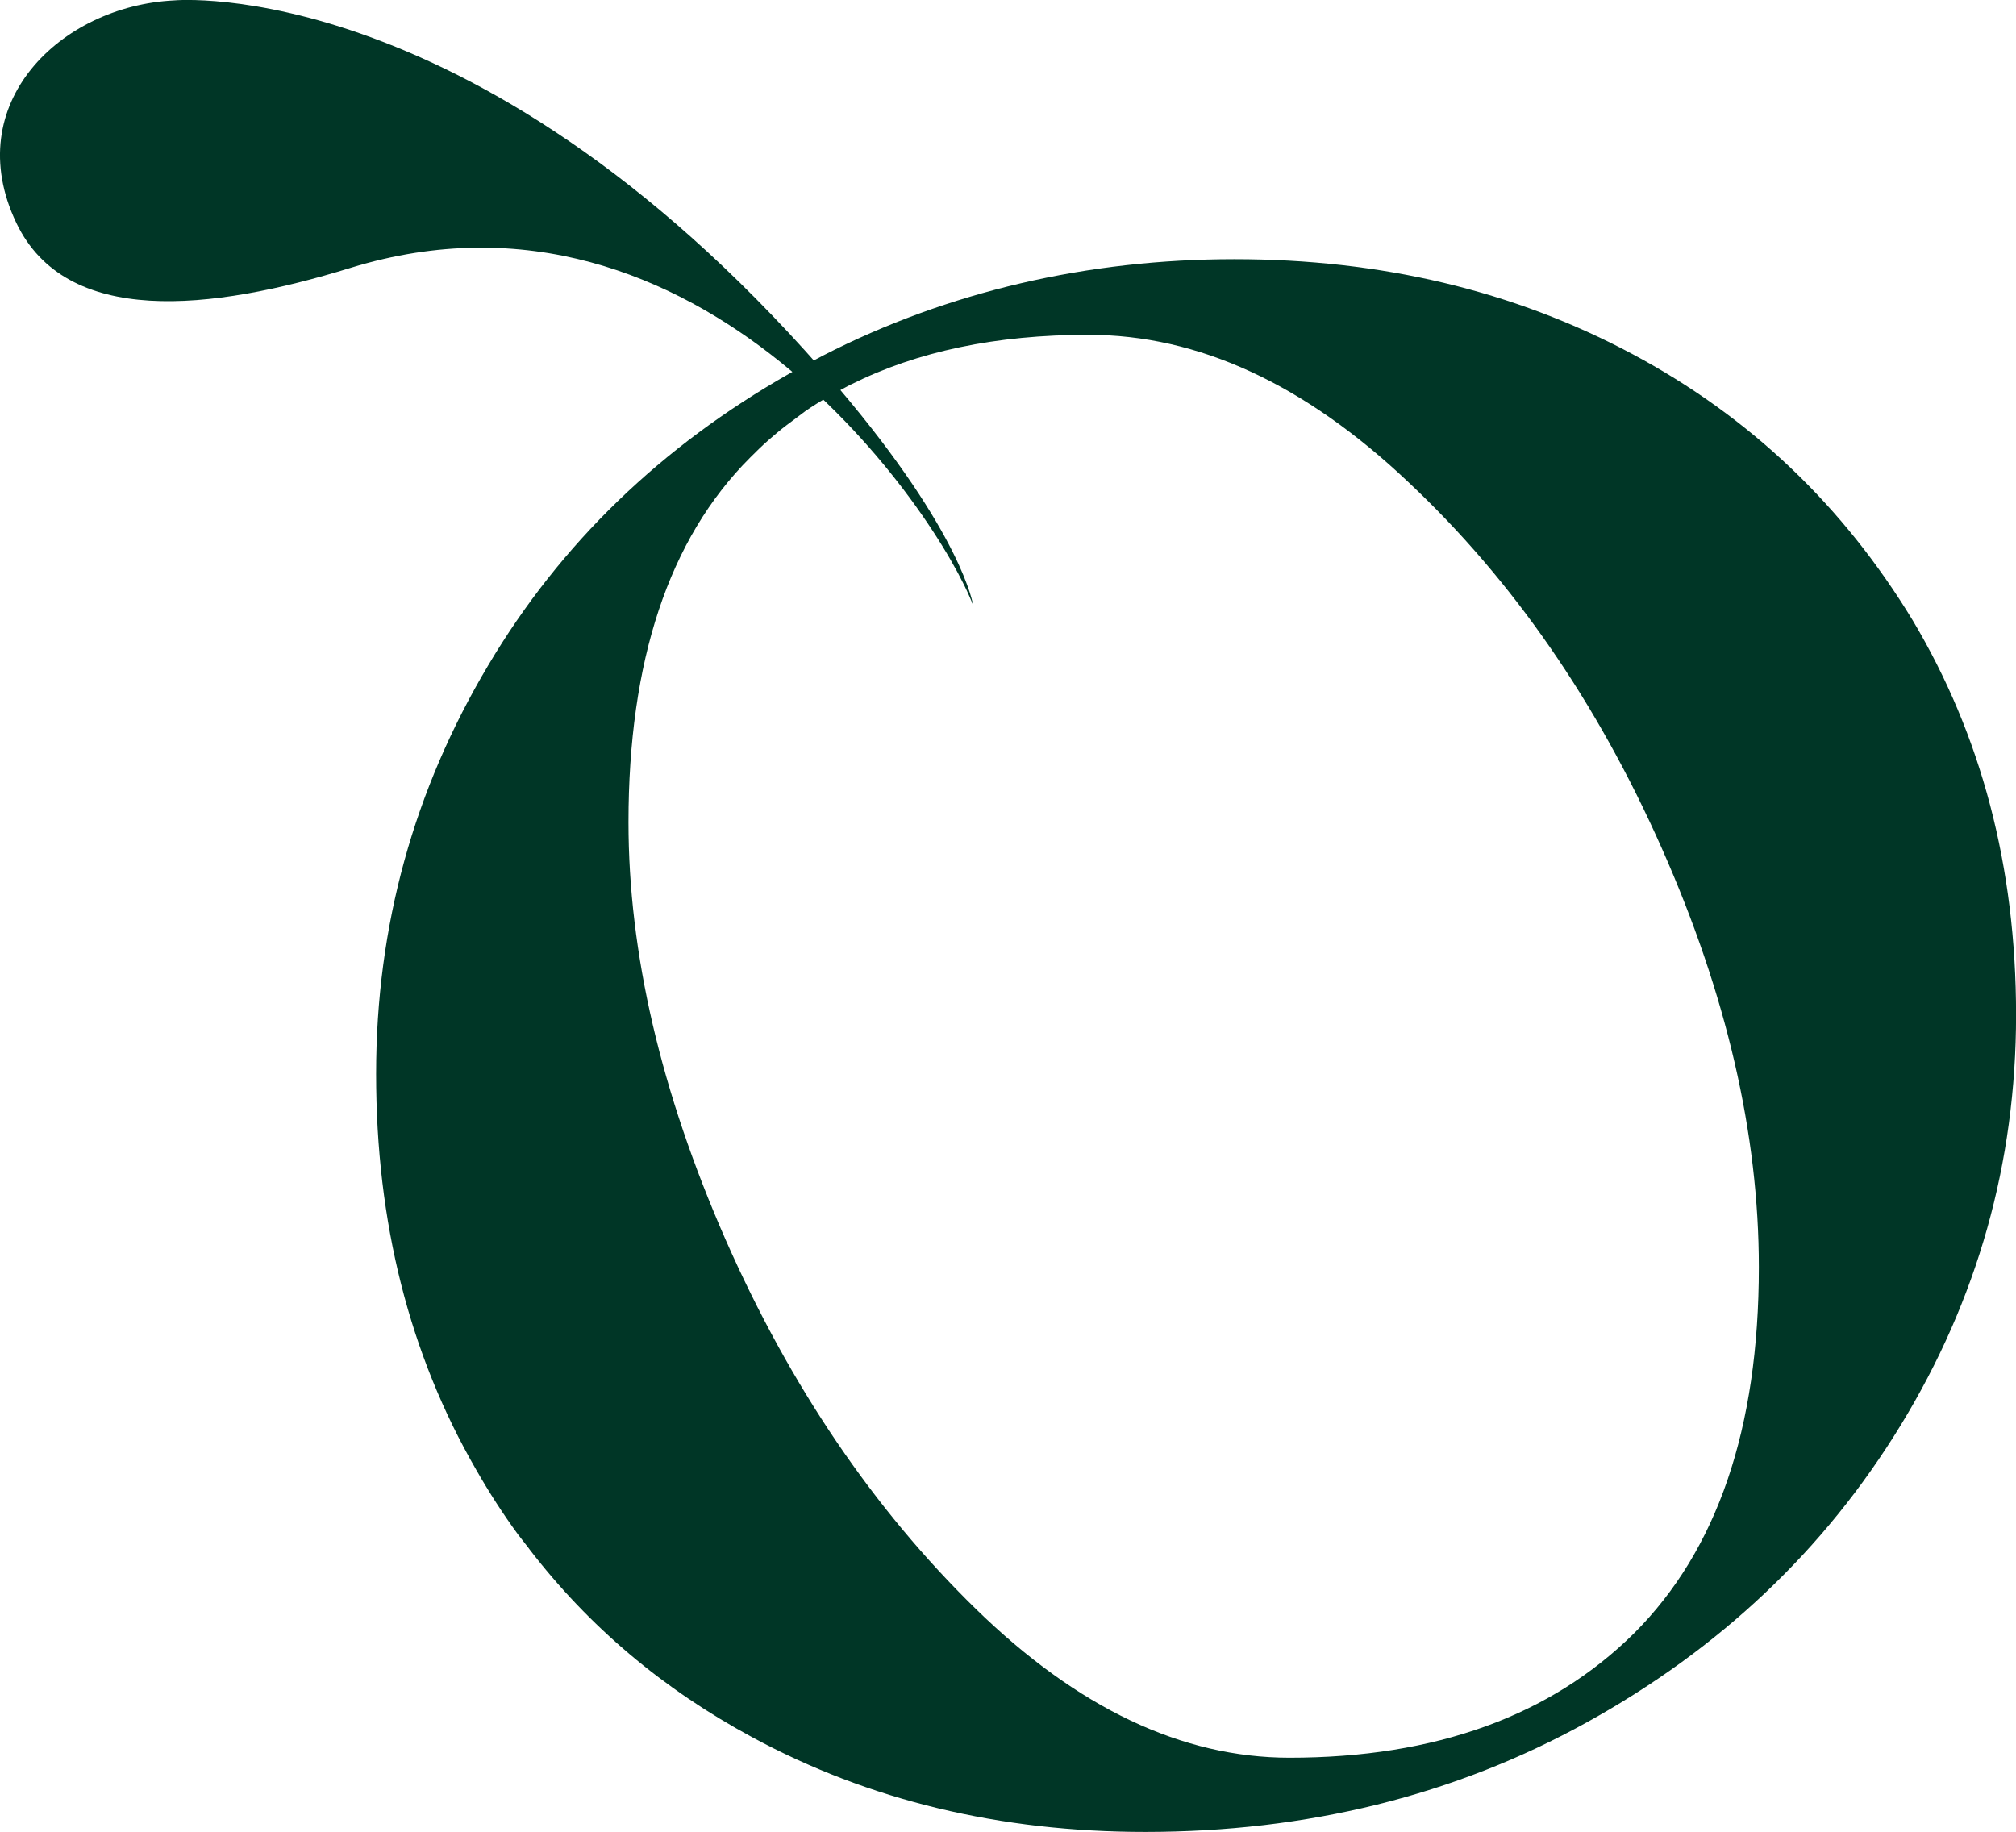 <?xml version="1.0" encoding="UTF-8"?>
<!DOCTYPE svg PUBLIC "-//W3C//DTD SVG 1.1//EN" "http://www.w3.org/Graphics/SVG/1.1/DTD/svg11.dtd">
<!-- Creator: CorelDRAW -->
<svg xmlns="http://www.w3.org/2000/svg" xml:space="preserve" width="13.058mm" height="11.867mm" version="1.1" style="shape-rendering:geometricPrecision; text-rendering:geometricPrecision; image-rendering:optimizeQuality; fill-rule:evenodd; clip-rule:evenodd"
viewBox="0 0 448.77 407.85"
 xmlns:xlink="http://www.w3.org/1999/xlink"
 xmlns:xodm="http://www.corel.com/coreldraw/odm/2003">
 <defs>
  <style type="text/css">
   <![CDATA[
    .fil0 {fill:#003626;fill-rule:nonzero}
   ]]>
  </style>
 </defs>
 <g id="Layer_x0020_1">
  <g>
   <path class="fil0" d="M117.77 344.8c13.35,17.38 29.85,31.26 49.7,41.97 25.99,14.05 55.14,21.07 87.45,21.07 36,0 68.84,-8.08 98.34,-24.41 29.5,-16.33 52.86,-38.28 69.89,-66.2 17.03,-27.92 25.64,-58.3 25.64,-91.31 0,-33.01 -7.73,-62.16 -23,-87.8 -15.45,-25.46 -36.17,-45.3 -62.51,-59.35 -26.34,-14.05 -55.84,-21.07 -88.5,-21.07 -32.66,0 -63.74,7.2 -91.49,21.42l-6.32 3.34 -1.23 0.7c-28.45,16.16 -50.93,37.76 -67.08,64.98 -16.51,27.74 -24.94,57.95 -24.94,90.96 0,33.01 7.38,62.34 22.3,88.15 2.81,4.92 5.97,9.84 9.31,14.4l2.46 3.15zm71.64 -259.19c14.75,-7.38 32.31,-11.07 52.86,-11.07 24.41,0 48.12,10.89 71.29,32.84 23.18,21.77 41.97,48.99 56.37,81.48 14.4,32.49 21.6,63.57 21.6,93.24 0,36 -9.31,63.04 -27.74,81.48 -18.62,18.44 -44.26,27.74 -76.74,27.74 -23.88,0 -47.23,-11.06 -69.89,-33.19 -22.65,-22.13 -41.27,-49.52 -55.66,-82.19 -14.4,-32.84 -21.6,-63.74 -21.6,-92.89 0,-35.82 8.95,-63.04 27.04,-81.13 1.23,-1.23 2.64,-2.63 4.04,-3.86 1.23,-1.06 2.64,-2.29 4.04,-3.34 1.41,-1.06 2.81,-2.11 4.22,-3.16 1.76,-1.23 3.51,-2.28 5.27,-3.34l4.9 -2.63zm0 0l0 0 0 0z"/>
  </g>
  <path class="fil0" d="M186.78 86.49c27.57,32.49 29.85,48.29 29.85,48.29 -7.9,-20.72 -60.76,-99.04 -138.55,-75.16 -31.26,9.66 -63.39,13.17 -74.46,-10.01 -12.64,-26.51 9.84,-48.29 35.12,-49.52 0,0 68.66,-6.5 147.86,86.4l0.18 -0.01z"/>
 </g>
</svg>

